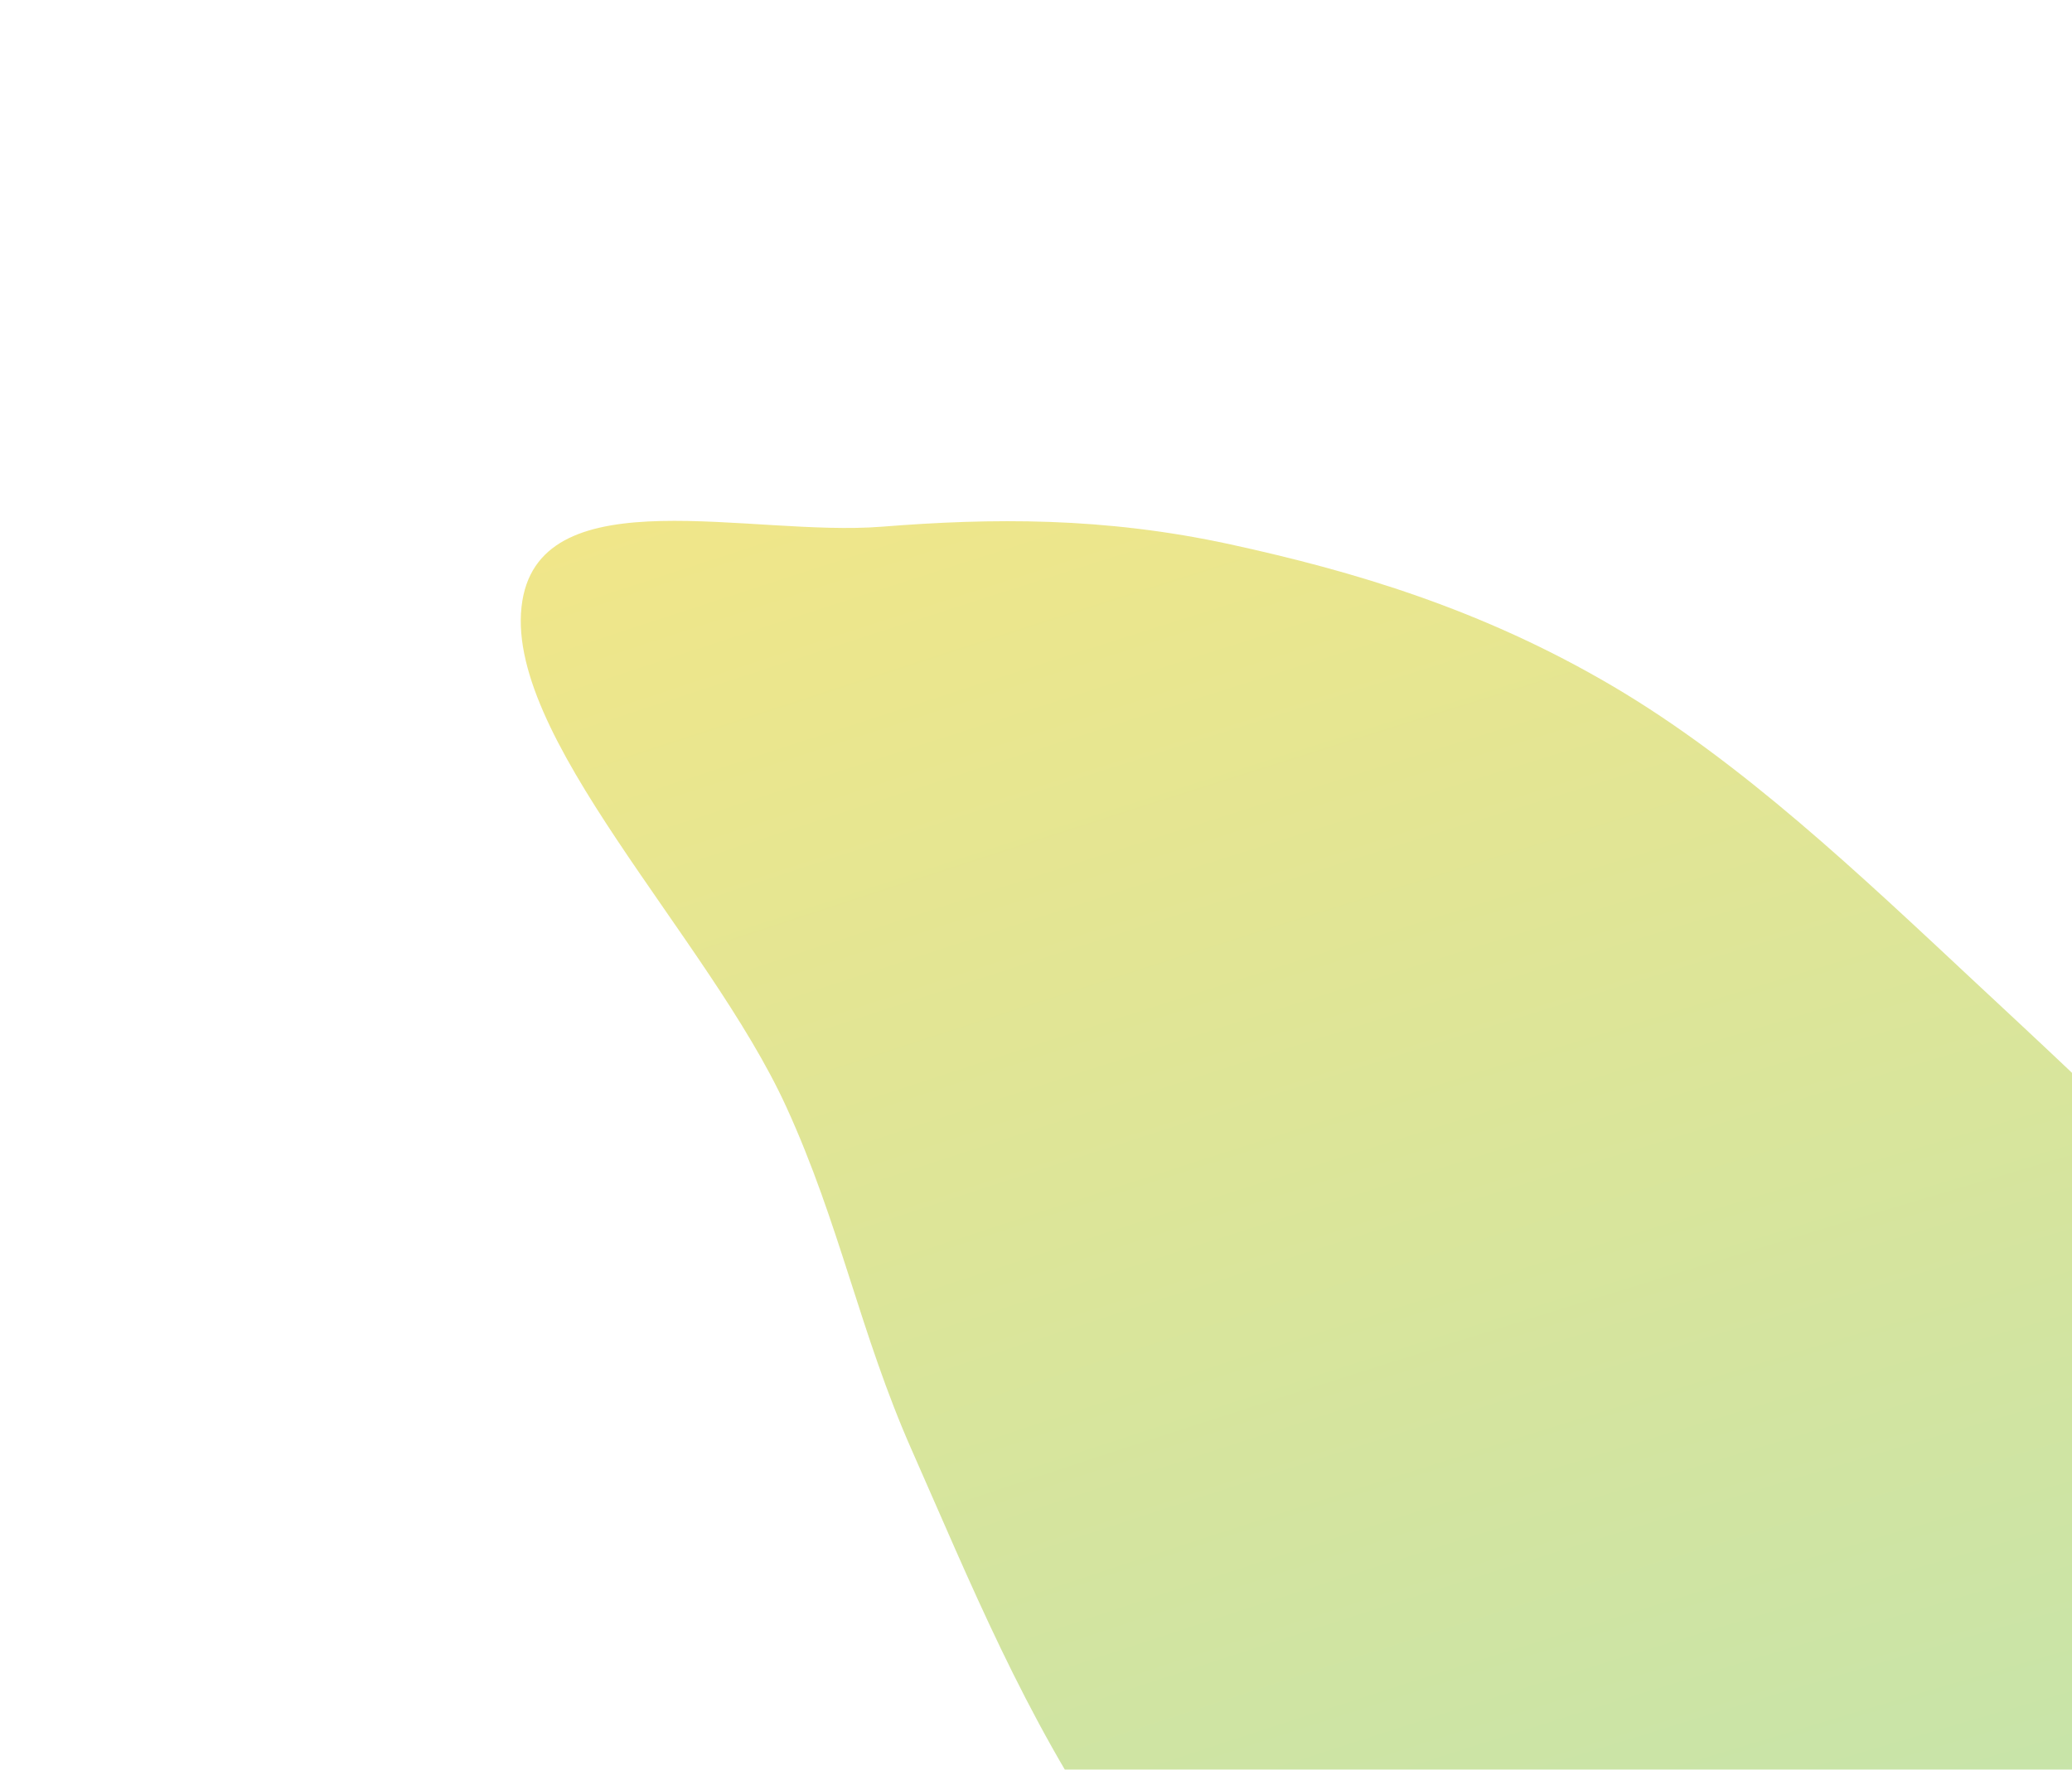 <svg width="796" height="680" viewBox="0 0 796 680" fill="none" xmlns="http://www.w3.org/2000/svg">
<g opacity="0.5" filter="url(#filter0_f_6788_140)">
<path fill-rule="evenodd" clip-rule="evenodd" d="M427.736 709.506C393.266 659.004 372.945 608.46 350.323 557.298C330.346 512.121 322.71 470.336 301.972 425.086C271.997 359.683 192.253 281.857 200.682 230.792C208.556 183.084 288.665 206.359 338.73 202.382C380.961 199.027 424.044 198.568 472.724 209.18C520.099 219.508 569.286 234.057 619.435 263.575C669.257 292.901 714.338 335.873 759.351 377.891C806.415 421.823 854.344 465.474 890.436 516.542C929.087 571.229 974.964 634.812 974.47 682.266C973.962 731.048 910.411 728.821 887.878 762.181C868.344 791.101 876.216 841.36 851.076 864.951C823.787 890.56 782.569 899.93 737.994 902.834C687.171 906.146 633.976 921.283 572.687 883.093C510.706 844.471 469.602 770.846 427.736 709.506Z" fill="url(#paint0_diamond_6788_140)"/>
</g>
<defs>
<filter id="filter0_f_6788_140" x="0.061" y="0.128" width="1174.41" height="1108.45" filterUnits="userSpaceOnUse" color-interpolation-filters="sRGB">
<feFlood flood-opacity="0" result="BackgroundImageFix"/>
<feBlend mode="normal" in="SourceGraphic" in2="BackgroundImageFix" result="shape"/>
<feGaussianBlur stdDeviation="100" result="effect1_foregroundBlur_6788_140"/>
</filter>
<radialGradient id="paint0_diamond_6788_140" cx="0" cy="0" r="1" gradientUnits="userSpaceOnUse" gradientTransform="translate(698.766 1017.29) rotate(-106.475) scale(1041.03 5084.97)">
<stop stop-color="#6AC671"/>
<stop offset="1" stop-color="#F2CF07"/>
</radialGradient>
</defs>
</svg>

